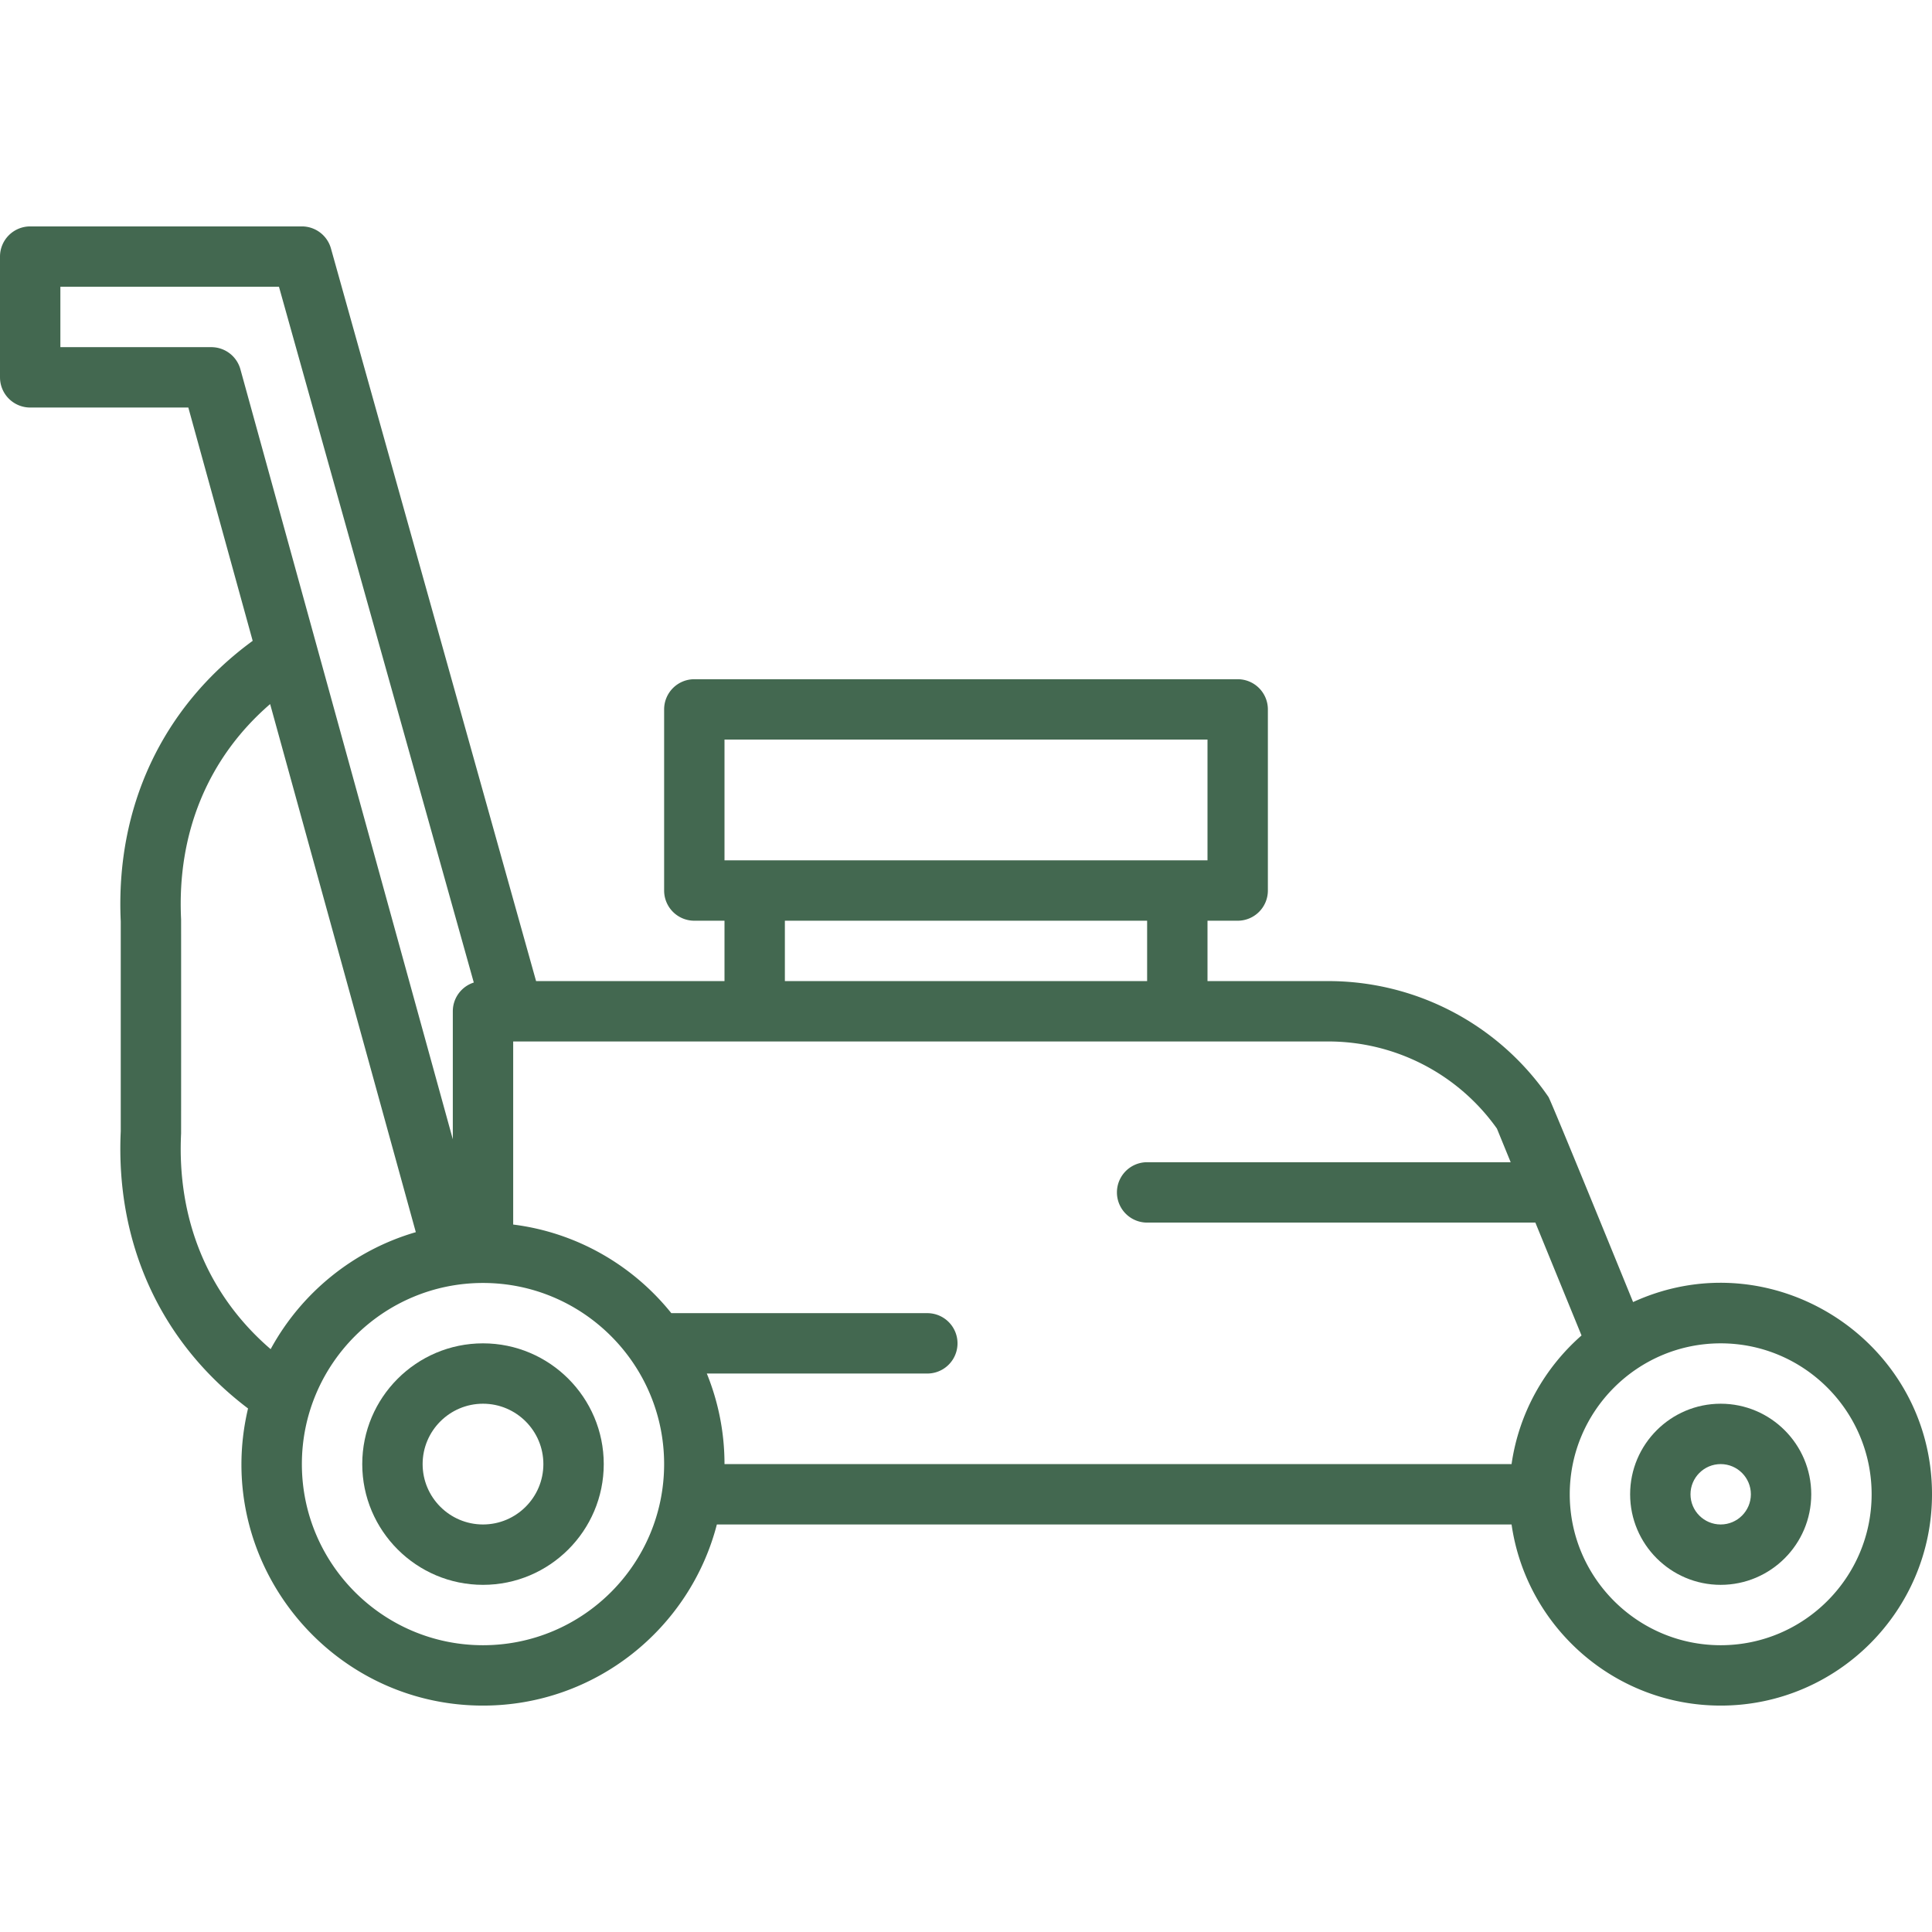 <svg xmlns="http://www.w3.org/2000/svg" version="1.1" xmlns:xlink="http://www.w3.org/1999/xlink" width="512" height="512" x="0" y="0" viewBox="0 0 512 512" style="enable-background:new 0 0 512 512" xml:space="preserve" class=""><g><path d="M128 356c-17.645 0-32 14.355-32 32s14.355 32 32 32 32-14.355 32-32-14.355-32-32-32zm0 48c-8.822 0-16-7.178-16-16s7.178-16 16-16 16 7.178 16 16-7.178 16-16 16z" fill="#436850" opacity="1" data-original="#000000"></path><path d="M432.785 345.059c-.666-1.628-21.733-53.351-22.425-54.358A70.802 70.802 0 0 0 352 260h-32v-16h8a8 8 0 0 0 8-8v-48a8 8 0 0 0-8-8H184a8 8 0 0 0-8 8v48a8 8 0 0 0 8 8h8v16h-49.932L87.704 65.843A8.002 8.002 0 0 0 80 60H8a8 8 0 0 0-8 8v32a8 8 0 0 0 8 8h41.908l17.056 61.829C42.96 187.371 30.584 213.966 32 244.191v55.617c-1.37 29.249 10.195 55.642 33.733 73.45C56.184 413.592 86.959 452 128 452c29.767 0 54.852-20.427 61.975-48h210.606c3.895 27.102 27.258 48 55.419 48 30.878 0 56-25.121 56-56 0-40.611-42.199-67.878-79.215-50.941zM192 196h128v32H192zm16 48h96v16h-96zM56 92H16V76h57.932l51.627 184.382A8.003 8.003 0 0 0 120 268v33.917L63.712 97.873A8 8 0 0 0 56 92zm-8.009 208.39c.012-.247.018-56.414 0-56.779-1.108-22.706 7.04-42.722 23.597-57.024l38.608 139.953c-16.563 4.806-30.385 16.123-38.47 31.001-16.858-14.497-24.832-34.679-23.735-57.151zM128 436c-26.467 0-48-21.532-48-48s21.533-48 48-48 48 21.532 48 48-21.533 48-48 48zm59.313-72h58.437a8 8 0 0 0 0-16h-67.843c-10.161-12.652-25.019-21.365-41.907-23.482V276h216a54.8 54.8 0 0 1 44.699 23.084l3.646 8.916H304a8 8 0 0 0 0 16h102.888l12.232 29.913c-9.81 8.607-16.596 20.571-18.539 34.087H192a63.62 63.62 0 0 0-4.687-24zM456 436c-22.056 0-40-17.944-40-40s17.944-40 40-40 40 17.944 40 40-17.944 40-40 40z" fill="#436850" opacity="1" data-original="#000000"></path><path d="M456 372c-13.234 0-24 10.767-24 24s10.766 24 24 24 24-10.767 24-24-10.766-24-24-24zm0 32c-4.411 0-8-3.589-8-8s3.589-8 8-8 8 3.589 8 8-3.589 8-8 8z" fill="#436850" opacity="1" data-original="#000000"></path></g></svg>